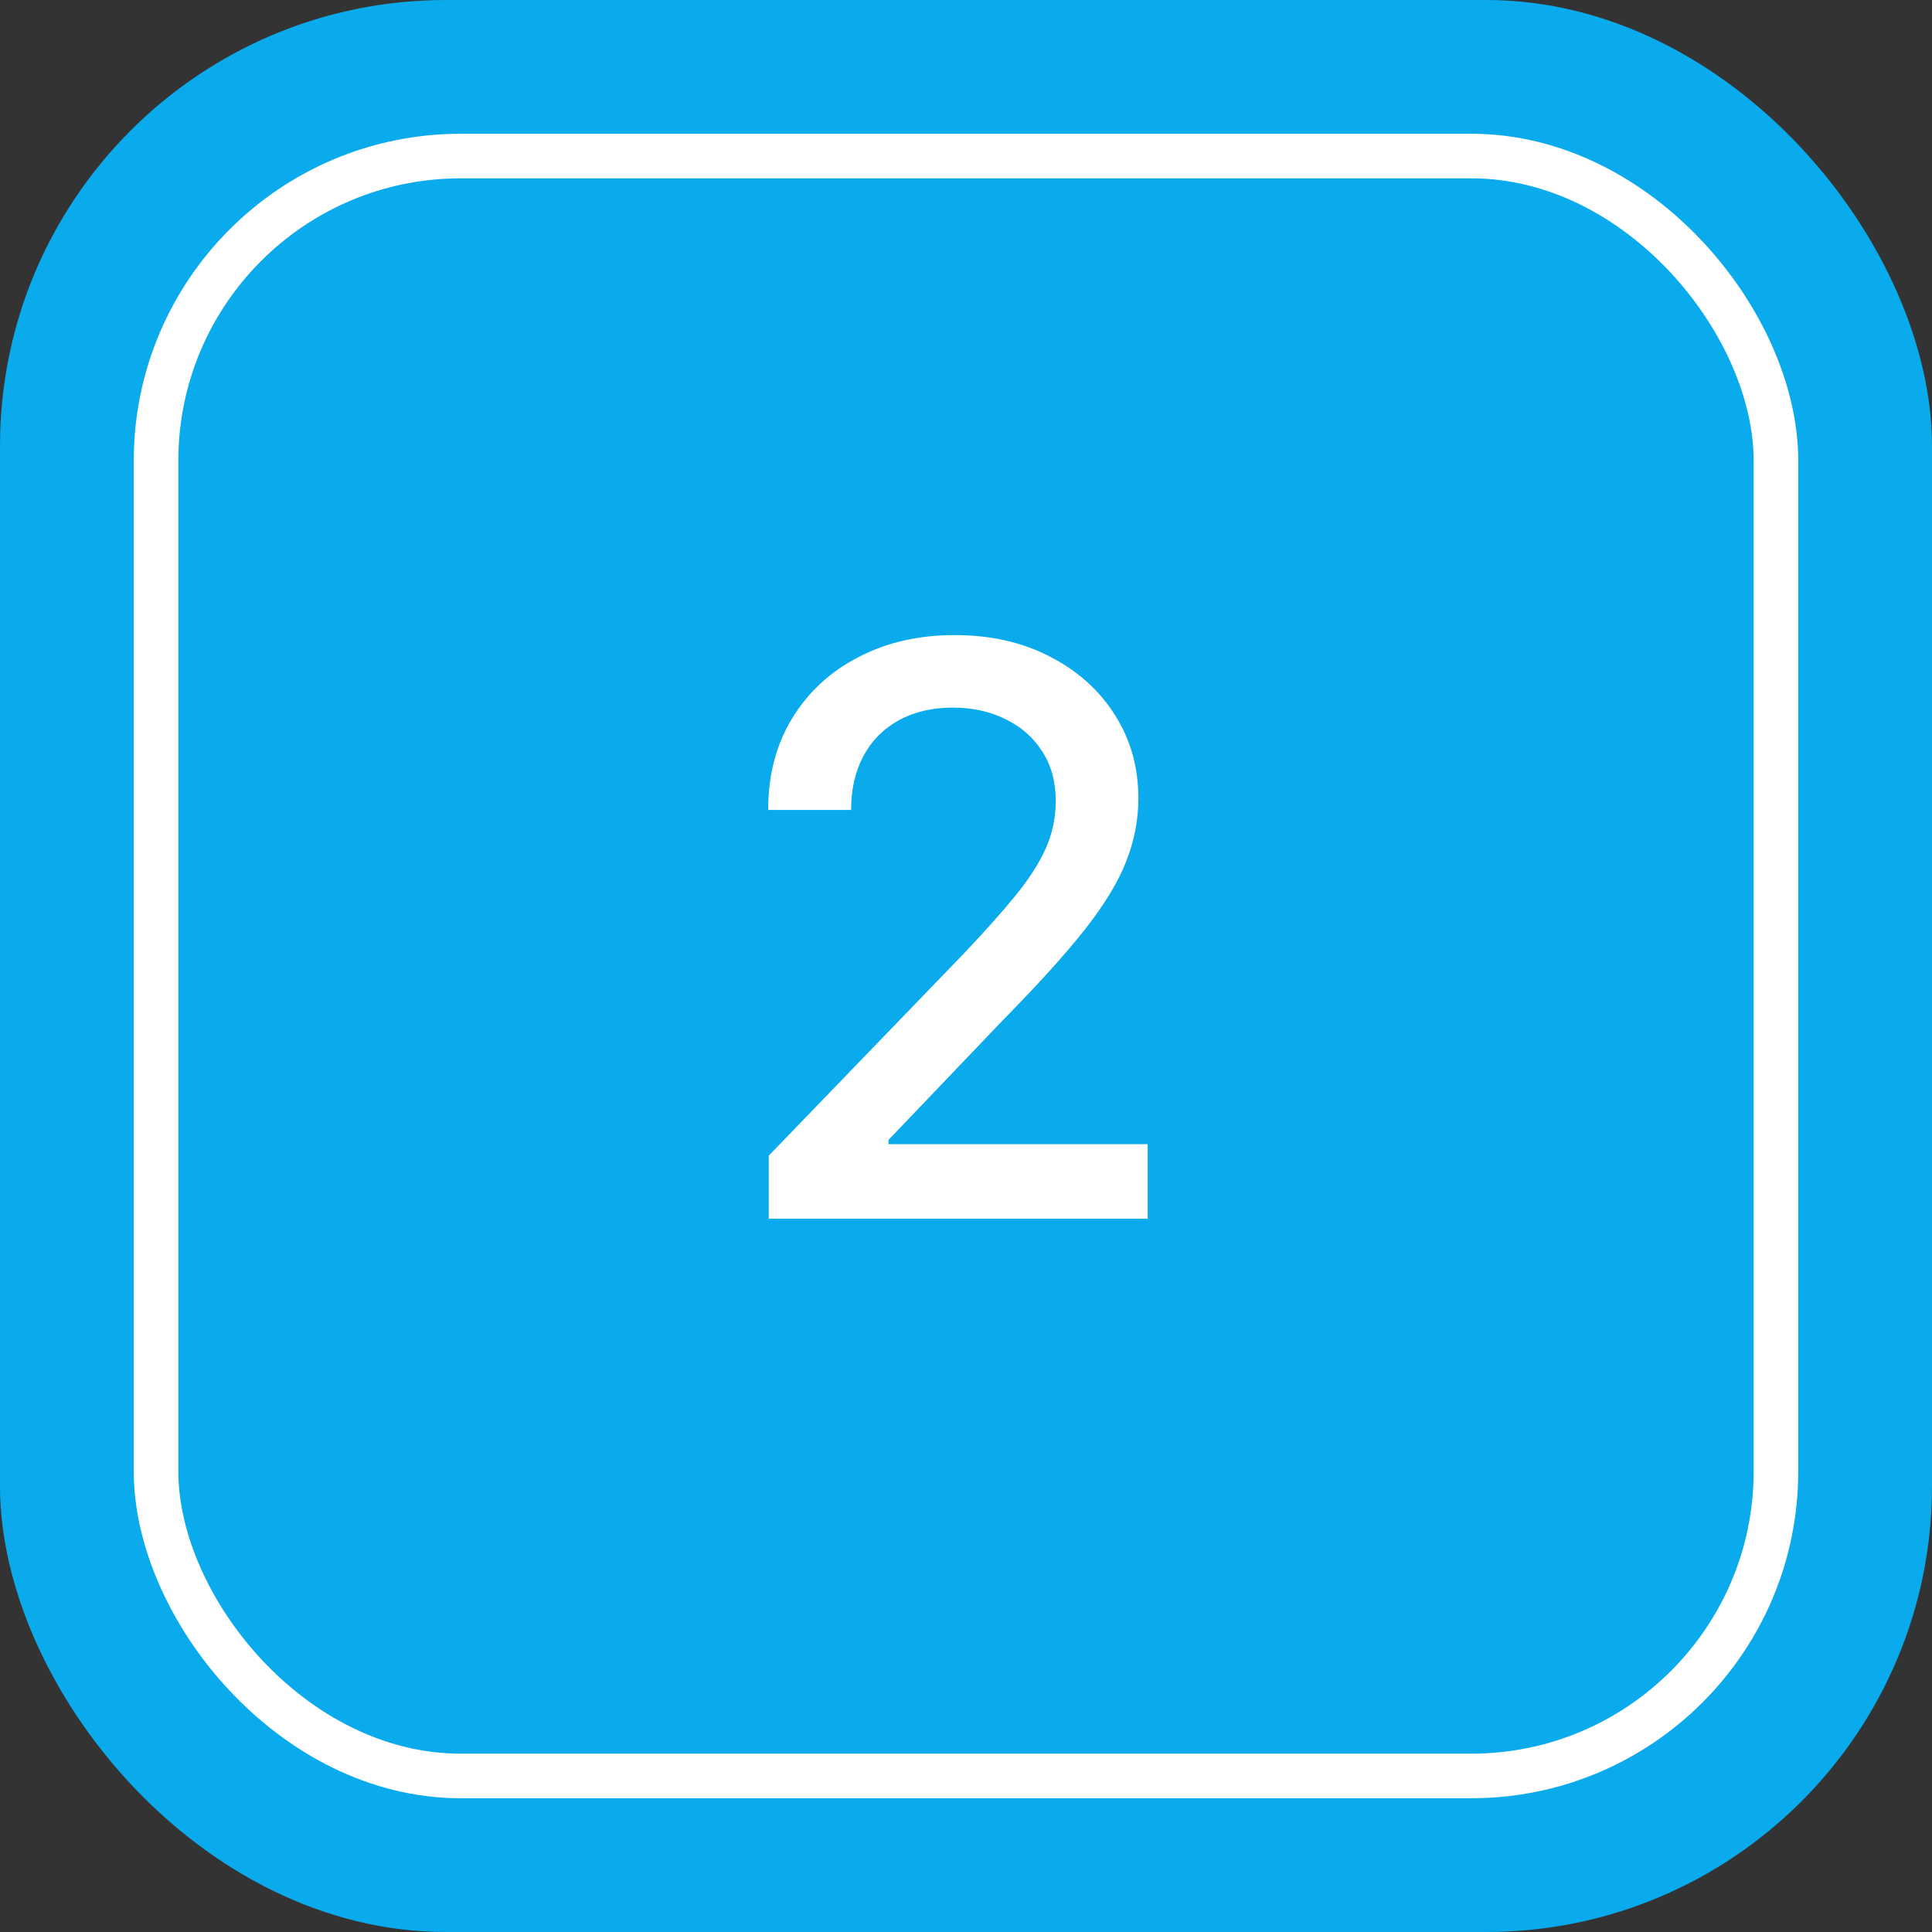<?xml version="1.0" encoding="UTF-8"?> <svg xmlns="http://www.w3.org/2000/svg" width="130" height="130" viewBox="0 0 130 130" fill="none"><rect x="0" y="0" width="130" height="130" fill="#333333" stroke="none"/><rect width="130" height="130" rx="30" fill="#09ABED"></rect><path d="M51.726 82V77.763L64.834 64.182C66.234 62.707 67.388 61.414 68.296 60.304C69.216 59.182 69.903 58.117 70.358 57.108C70.811 56.099 71.038 55.027 71.038 53.892C71.038 52.606 70.736 51.496 70.13 50.563C69.525 49.618 68.699 48.892 67.653 48.388C66.606 47.871 65.427 47.613 64.115 47.613C62.728 47.613 61.518 47.896 60.484 48.464C59.45 49.031 58.655 49.832 58.101 50.866C57.546 51.9 57.268 53.111 57.268 54.498H51.688C51.688 52.14 52.231 50.078 53.315 48.312C54.4 46.547 55.888 45.179 57.779 44.208C59.67 43.224 61.821 42.733 64.229 42.733C66.663 42.733 68.806 43.218 70.66 44.189C72.526 45.147 73.983 46.459 75.029 48.123C76.076 49.775 76.599 51.642 76.599 53.722C76.599 55.16 76.328 56.566 75.786 57.94C75.257 59.315 74.33 60.847 73.006 62.536C71.681 64.214 69.841 66.25 67.482 68.646L59.784 76.704V76.987H77.224V82H51.726Z" fill="white"></path><rect x="10.5" y="10.5" width="109" height="109" rx="20.5" stroke="white" stroke-width="3"></rect></svg> 